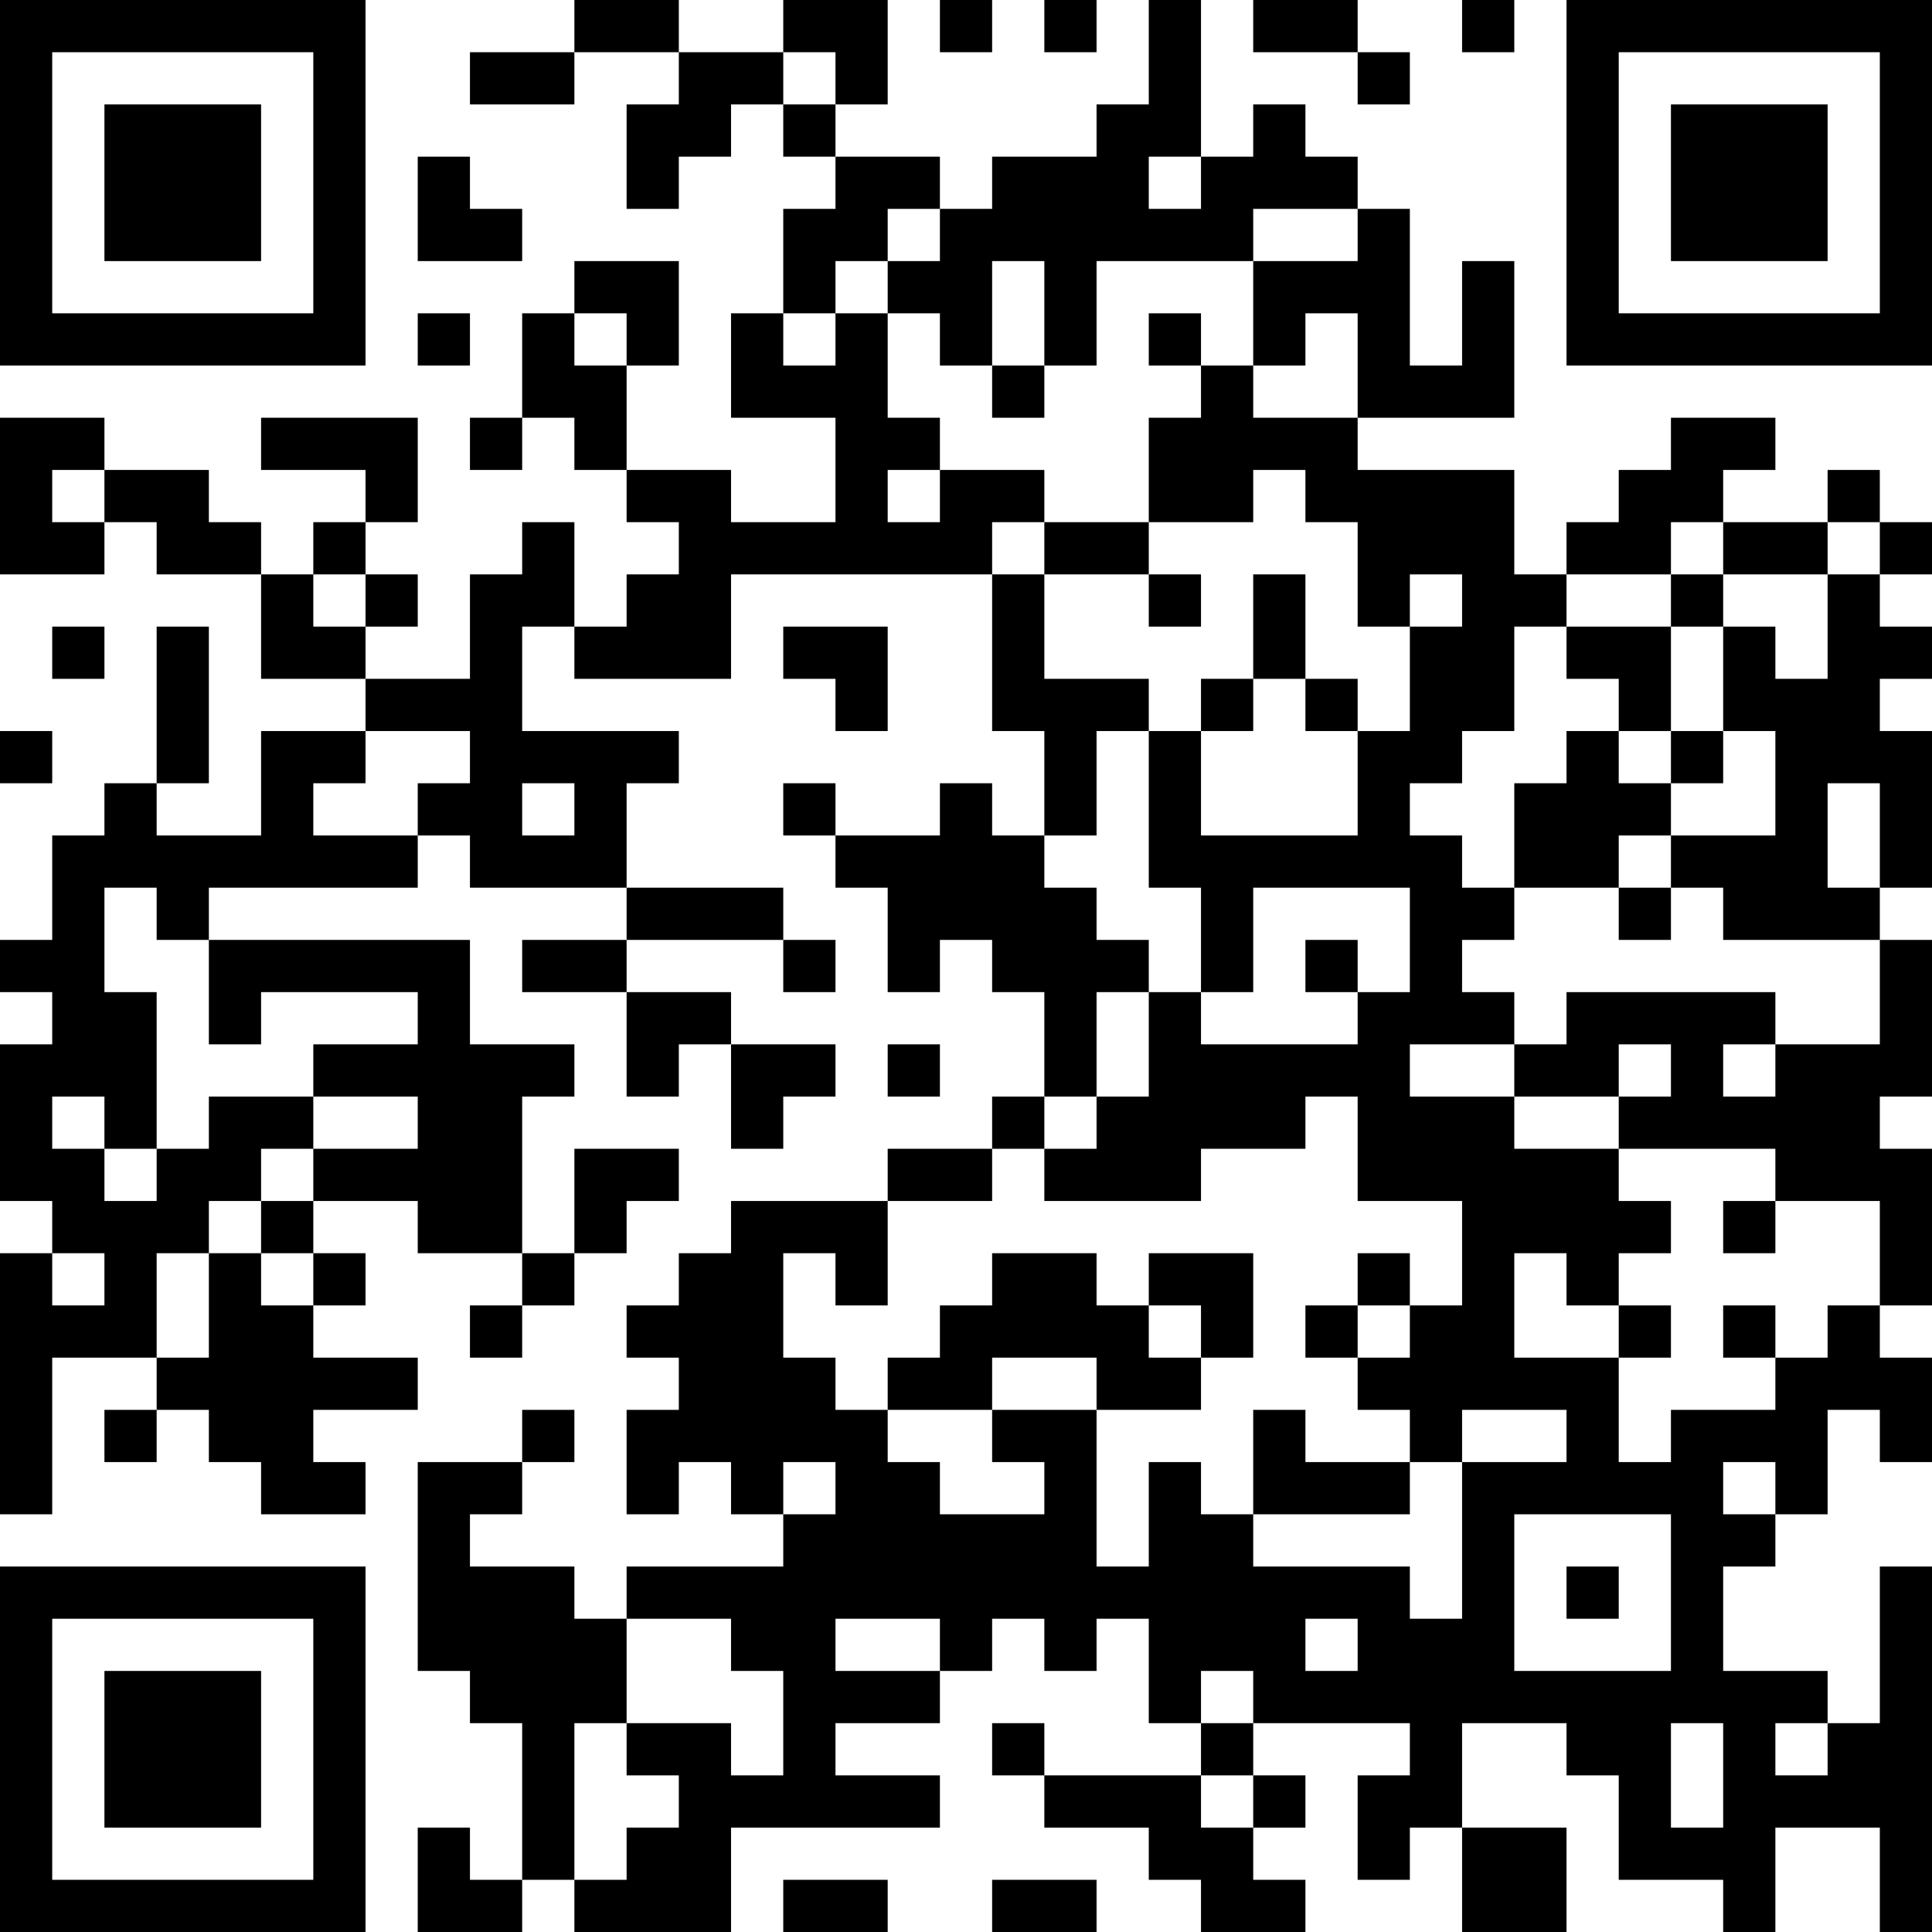<?xml version="1.0" encoding="UTF-8"?>
<svg xmlns="http://www.w3.org/2000/svg" version="1.1" width="400" height="400" viewBox="0 0 400 400"><rect x="0" y="0" width="400" height="400" fill="#ffffff"/><g transform="scale(10.811)"><g transform="translate(0,0)"><path fill-rule="evenodd" d="M11 0L11 1L9 1L9 2L11 2L11 1L13 1L13 2L12 2L12 4L13 4L13 3L14 3L14 2L15 2L15 3L16 3L16 4L15 4L15 6L14 6L14 8L16 8L16 10L14 10L14 9L12 9L12 7L13 7L13 5L11 5L11 6L10 6L10 8L9 8L9 9L10 9L10 8L11 8L11 9L12 9L12 10L13 10L13 11L12 11L12 12L11 12L11 10L10 10L10 11L9 11L9 13L7 13L7 12L8 12L8 11L7 11L7 10L8 10L8 8L5 8L5 9L7 9L7 10L6 10L6 11L5 11L5 10L4 10L4 9L2 9L2 8L0 8L0 11L2 11L2 10L3 10L3 11L5 11L5 13L7 13L7 14L5 14L5 16L3 16L3 15L4 15L4 12L3 12L3 15L2 15L2 16L1 16L1 18L0 18L0 19L1 19L1 20L0 20L0 23L1 23L1 24L0 24L0 29L1 29L1 26L3 26L3 27L2 27L2 28L3 28L3 27L4 27L4 28L5 28L5 29L7 29L7 28L6 28L6 27L8 27L8 26L6 26L6 25L7 25L7 24L6 24L6 23L8 23L8 24L10 24L10 25L9 25L9 26L10 26L10 25L11 25L11 24L12 24L12 23L13 23L13 22L11 22L11 24L10 24L10 21L11 21L11 20L9 20L9 18L4 18L4 17L8 17L8 16L9 16L9 17L12 17L12 18L10 18L10 19L12 19L12 21L13 21L13 20L14 20L14 22L15 22L15 21L16 21L16 20L14 20L14 19L12 19L12 18L15 18L15 19L16 19L16 18L15 18L15 17L12 17L12 15L13 15L13 14L10 14L10 12L11 12L11 13L14 13L14 11L19 11L19 14L20 14L20 16L19 16L19 15L18 15L18 16L16 16L16 15L15 15L15 16L16 16L16 17L17 17L17 19L18 19L18 18L19 18L19 19L20 19L20 21L19 21L19 22L17 22L17 23L14 23L14 24L13 24L13 25L12 25L12 26L13 26L13 27L12 27L12 29L13 29L13 28L14 28L14 29L15 29L15 30L12 30L12 31L11 31L11 30L9 30L9 29L10 29L10 28L11 28L11 27L10 27L10 28L8 28L8 32L9 32L9 33L10 33L10 36L9 36L9 35L8 35L8 37L10 37L10 36L11 36L11 37L14 37L14 35L18 35L18 34L16 34L16 33L18 33L18 32L19 32L19 31L20 31L20 32L21 32L21 31L22 31L22 33L23 33L23 34L20 34L20 33L19 33L19 34L20 34L20 35L22 35L22 36L23 36L23 37L25 37L25 36L24 36L24 35L25 35L25 34L24 34L24 33L27 33L27 34L26 34L26 36L27 36L27 35L28 35L28 37L30 37L30 35L28 35L28 33L30 33L30 34L31 34L31 36L33 36L33 37L34 37L34 35L36 35L36 37L37 37L37 30L36 30L36 33L35 33L35 32L33 32L33 30L34 30L34 29L35 29L35 27L36 27L36 28L37 28L37 26L36 26L36 25L37 25L37 22L36 22L36 21L37 21L37 18L36 18L36 17L37 17L37 14L36 14L36 13L37 13L37 12L36 12L36 11L37 11L37 10L36 10L36 9L35 9L35 10L33 10L33 9L34 9L34 8L32 8L32 9L31 9L31 10L30 10L30 11L29 11L29 9L26 9L26 8L29 8L29 5L28 5L28 7L27 7L27 4L26 4L26 3L25 3L25 2L24 2L24 3L23 3L23 0L22 0L22 2L21 2L21 3L19 3L19 4L18 4L18 3L16 3L16 2L17 2L17 0L15 0L15 1L13 1L13 0ZM18 0L18 1L19 1L19 0ZM20 0L20 1L21 1L21 0ZM24 0L24 1L26 1L26 2L27 2L27 1L26 1L26 0ZM28 0L28 1L29 1L29 0ZM15 1L15 2L16 2L16 1ZM8 3L8 5L10 5L10 4L9 4L9 3ZM22 3L22 4L23 4L23 3ZM17 4L17 5L16 5L16 6L15 6L15 7L16 7L16 6L17 6L17 8L18 8L18 9L17 9L17 10L18 10L18 9L20 9L20 10L19 10L19 11L20 11L20 13L22 13L22 14L21 14L21 16L20 16L20 17L21 17L21 18L22 18L22 19L21 19L21 21L20 21L20 22L19 22L19 23L17 23L17 25L16 25L16 24L15 24L15 26L16 26L16 27L17 27L17 28L18 28L18 29L20 29L20 28L19 28L19 27L21 27L21 30L22 30L22 28L23 28L23 29L24 29L24 30L27 30L27 31L28 31L28 28L30 28L30 27L28 27L28 28L27 28L27 27L26 27L26 26L27 26L27 25L28 25L28 23L26 23L26 21L25 21L25 22L23 22L23 23L20 23L20 22L21 22L21 21L22 21L22 19L23 19L23 20L26 20L26 19L27 19L27 17L24 17L24 19L23 19L23 17L22 17L22 14L23 14L23 16L26 16L26 14L27 14L27 12L28 12L28 11L27 11L27 12L26 12L26 10L25 10L25 9L24 9L24 10L22 10L22 8L23 8L23 7L24 7L24 8L26 8L26 6L25 6L25 7L24 7L24 5L26 5L26 4L24 4L24 5L21 5L21 7L20 7L20 5L19 5L19 7L18 7L18 6L17 6L17 5L18 5L18 4ZM8 6L8 7L9 7L9 6ZM11 6L11 7L12 7L12 6ZM22 6L22 7L23 7L23 6ZM19 7L19 8L20 8L20 7ZM1 9L1 10L2 10L2 9ZM20 10L20 11L22 11L22 12L23 12L23 11L22 11L22 10ZM32 10L32 11L30 11L30 12L29 12L29 14L28 14L28 15L27 15L27 16L28 16L28 17L29 17L29 18L28 18L28 19L29 19L29 20L27 20L27 21L29 21L29 22L31 22L31 23L32 23L32 24L31 24L31 25L30 25L30 24L29 24L29 26L31 26L31 28L32 28L32 27L34 27L34 26L35 26L35 25L36 25L36 23L34 23L34 22L31 22L31 21L32 21L32 20L31 20L31 21L29 21L29 20L30 20L30 19L34 19L34 20L33 20L33 21L34 21L34 20L36 20L36 18L33 18L33 17L32 17L32 16L34 16L34 14L33 14L33 12L34 12L34 13L35 13L35 11L36 11L36 10L35 10L35 11L33 11L33 10ZM6 11L6 12L7 12L7 11ZM24 11L24 13L23 13L23 14L24 14L24 13L25 13L25 14L26 14L26 13L25 13L25 11ZM32 11L32 12L30 12L30 13L31 13L31 14L30 14L30 15L29 15L29 17L31 17L31 18L32 18L32 17L31 17L31 16L32 16L32 15L33 15L33 14L32 14L32 12L33 12L33 11ZM1 12L1 13L2 13L2 12ZM15 12L15 13L16 13L16 14L17 14L17 12ZM0 14L0 15L1 15L1 14ZM7 14L7 15L6 15L6 16L8 16L8 15L9 15L9 14ZM31 14L31 15L32 15L32 14ZM10 15L10 16L11 16L11 15ZM35 15L35 17L36 17L36 15ZM2 17L2 19L3 19L3 22L2 22L2 21L1 21L1 22L2 22L2 23L3 23L3 22L4 22L4 21L6 21L6 22L5 22L5 23L4 23L4 24L3 24L3 26L4 26L4 24L5 24L5 25L6 25L6 24L5 24L5 23L6 23L6 22L8 22L8 21L6 21L6 20L8 20L8 19L5 19L5 20L4 20L4 18L3 18L3 17ZM25 18L25 19L26 19L26 18ZM17 20L17 21L18 21L18 20ZM33 23L33 24L34 24L34 23ZM1 24L1 25L2 25L2 24ZM19 24L19 25L18 25L18 26L17 26L17 27L19 27L19 26L21 26L21 27L23 27L23 26L24 26L24 24L22 24L22 25L21 25L21 24ZM26 24L26 25L25 25L25 26L26 26L26 25L27 25L27 24ZM22 25L22 26L23 26L23 25ZM31 25L31 26L32 26L32 25ZM33 25L33 26L34 26L34 25ZM24 27L24 29L27 29L27 28L25 28L25 27ZM15 28L15 29L16 29L16 28ZM33 28L33 29L34 29L34 28ZM29 29L29 32L32 32L32 29ZM30 30L30 31L31 31L31 30ZM12 31L12 33L11 33L11 36L12 36L12 35L13 35L13 34L12 34L12 33L14 33L14 34L15 34L15 32L14 32L14 31ZM16 31L16 32L18 32L18 31ZM25 31L25 32L26 32L26 31ZM23 32L23 33L24 33L24 32ZM32 33L32 35L33 35L33 33ZM34 33L34 34L35 34L35 33ZM23 34L23 35L24 35L24 34ZM15 36L15 37L17 37L17 36ZM19 36L19 37L21 37L21 36ZM0 0L0 7L7 7L7 0ZM1 1L1 6L6 6L6 1ZM2 2L2 5L5 5L5 2ZM30 0L30 7L37 7L37 0ZM31 1L31 6L36 6L36 1ZM32 2L32 5L35 5L35 2ZM0 30L0 37L7 37L7 30ZM1 31L1 36L6 36L6 31ZM2 32L2 35L5 35L5 32Z" fill="#000000"/></g></g></svg>
